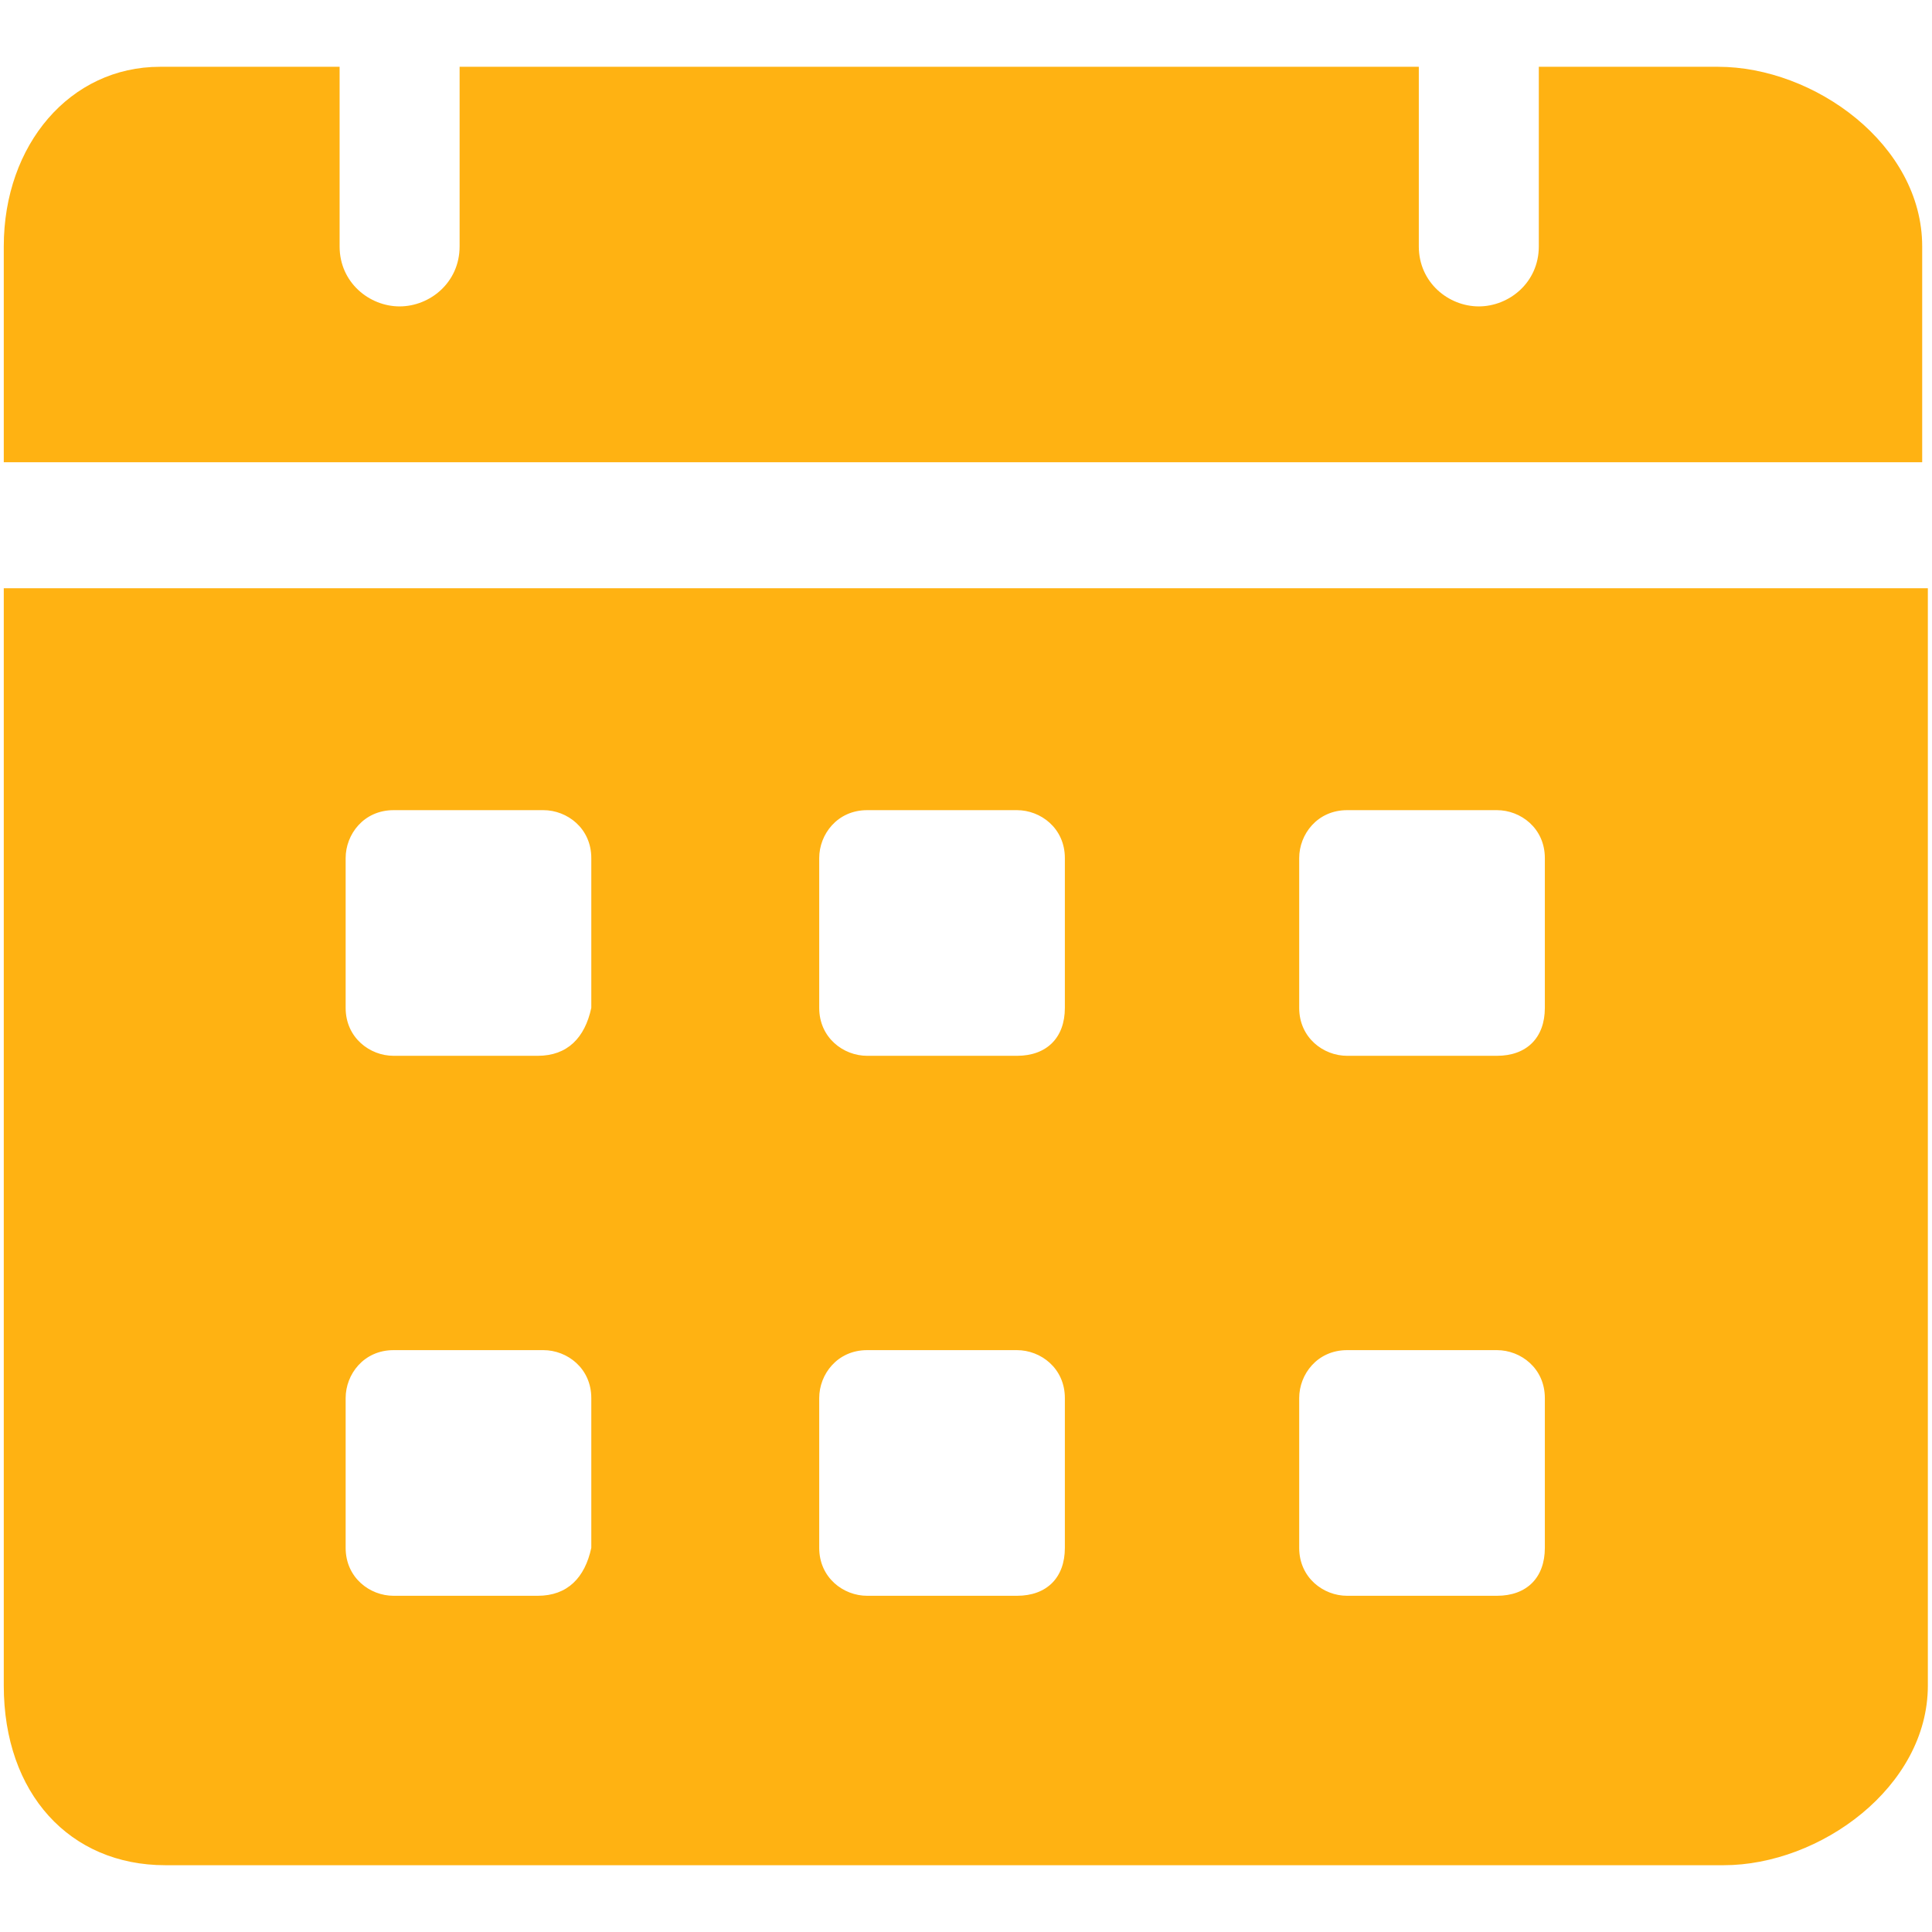 <?xml version="1.0" encoding="UTF-8"?> <svg xmlns="http://www.w3.org/2000/svg" id="Layer_1" version="1.1" viewBox="0 0 512 512"><defs><style> .st0 { fill: #ffb212; } </style></defs><path class="st0" d="M455.4,17.7h-47.6v47.6c0,9.6-7.9,15.9-15.9,15.9s-15.9-6.3-15.9-15.9V17.7H121.8v47.6c0,9.6-7.9,15.9-15.9,15.9s-15.9-6.3-15.9-15.9V17.7h-47.6C18.6,17.7,1,38.3,1,65.3v57.2h508.4v-57.2c0-27-28.6-47.6-54.1-47.6ZM1,155.9v290.8c0,28.6,17.5,47.6,42.8,47.6h413c25.5,0,54.1-20.7,54.1-47.6V155.9H1ZM142.5,422.9h-38.2c-6.3,0-12.7-4.8-12.7-12.7v-39.7c0-6.3,4.8-12.7,12.7-12.7h39.7c6.3,0,12.7,4.8,12.7,12.7v39.7c-1.7,7.9-6.3,12.7-14.2,12.7h0ZM142.5,279.8h-38.2c-6.3,0-12.7-4.8-12.7-12.7v-39.7c0-6.3,4.8-12.7,12.7-12.7h39.7c6.3,0,12.7,4.8,12.7,12.7v39.7c-1.7,7.9-6.3,12.7-14.2,12.7h0ZM269.5,422.9h-39.7c-6.3,0-12.7-4.8-12.7-12.7v-39.7c0-6.3,4.8-12.7,12.7-12.7h39.7c6.3,0,12.7,4.8,12.7,12.7v39.7c0,7.9-4.8,12.7-12.7,12.7ZM269.5,279.8h-39.7c-6.3,0-12.7-4.8-12.7-12.7v-39.7c0-6.3,4.8-12.7,12.7-12.7h39.7c6.3,0,12.7,4.8,12.7,12.7v39.7c0,7.9-4.8,12.7-12.7,12.7ZM396.7,422.9h-39.7c-6.3,0-12.7-4.8-12.7-12.7v-39.7c0-6.3,4.8-12.7,12.7-12.7h39.7c6.3,0,12.7,4.8,12.7,12.7v39.7c0,7.9-4.8,12.7-12.7,12.7ZM396.7,279.8h-39.7c-6.3,0-12.7-4.8-12.7-12.7v-39.7c0-6.3,4.8-12.7,12.7-12.7h39.7c6.3,0,12.7,4.8,12.7,12.7v39.7c0,7.9-4.8,12.7-12.7,12.7Z"></path></svg> 